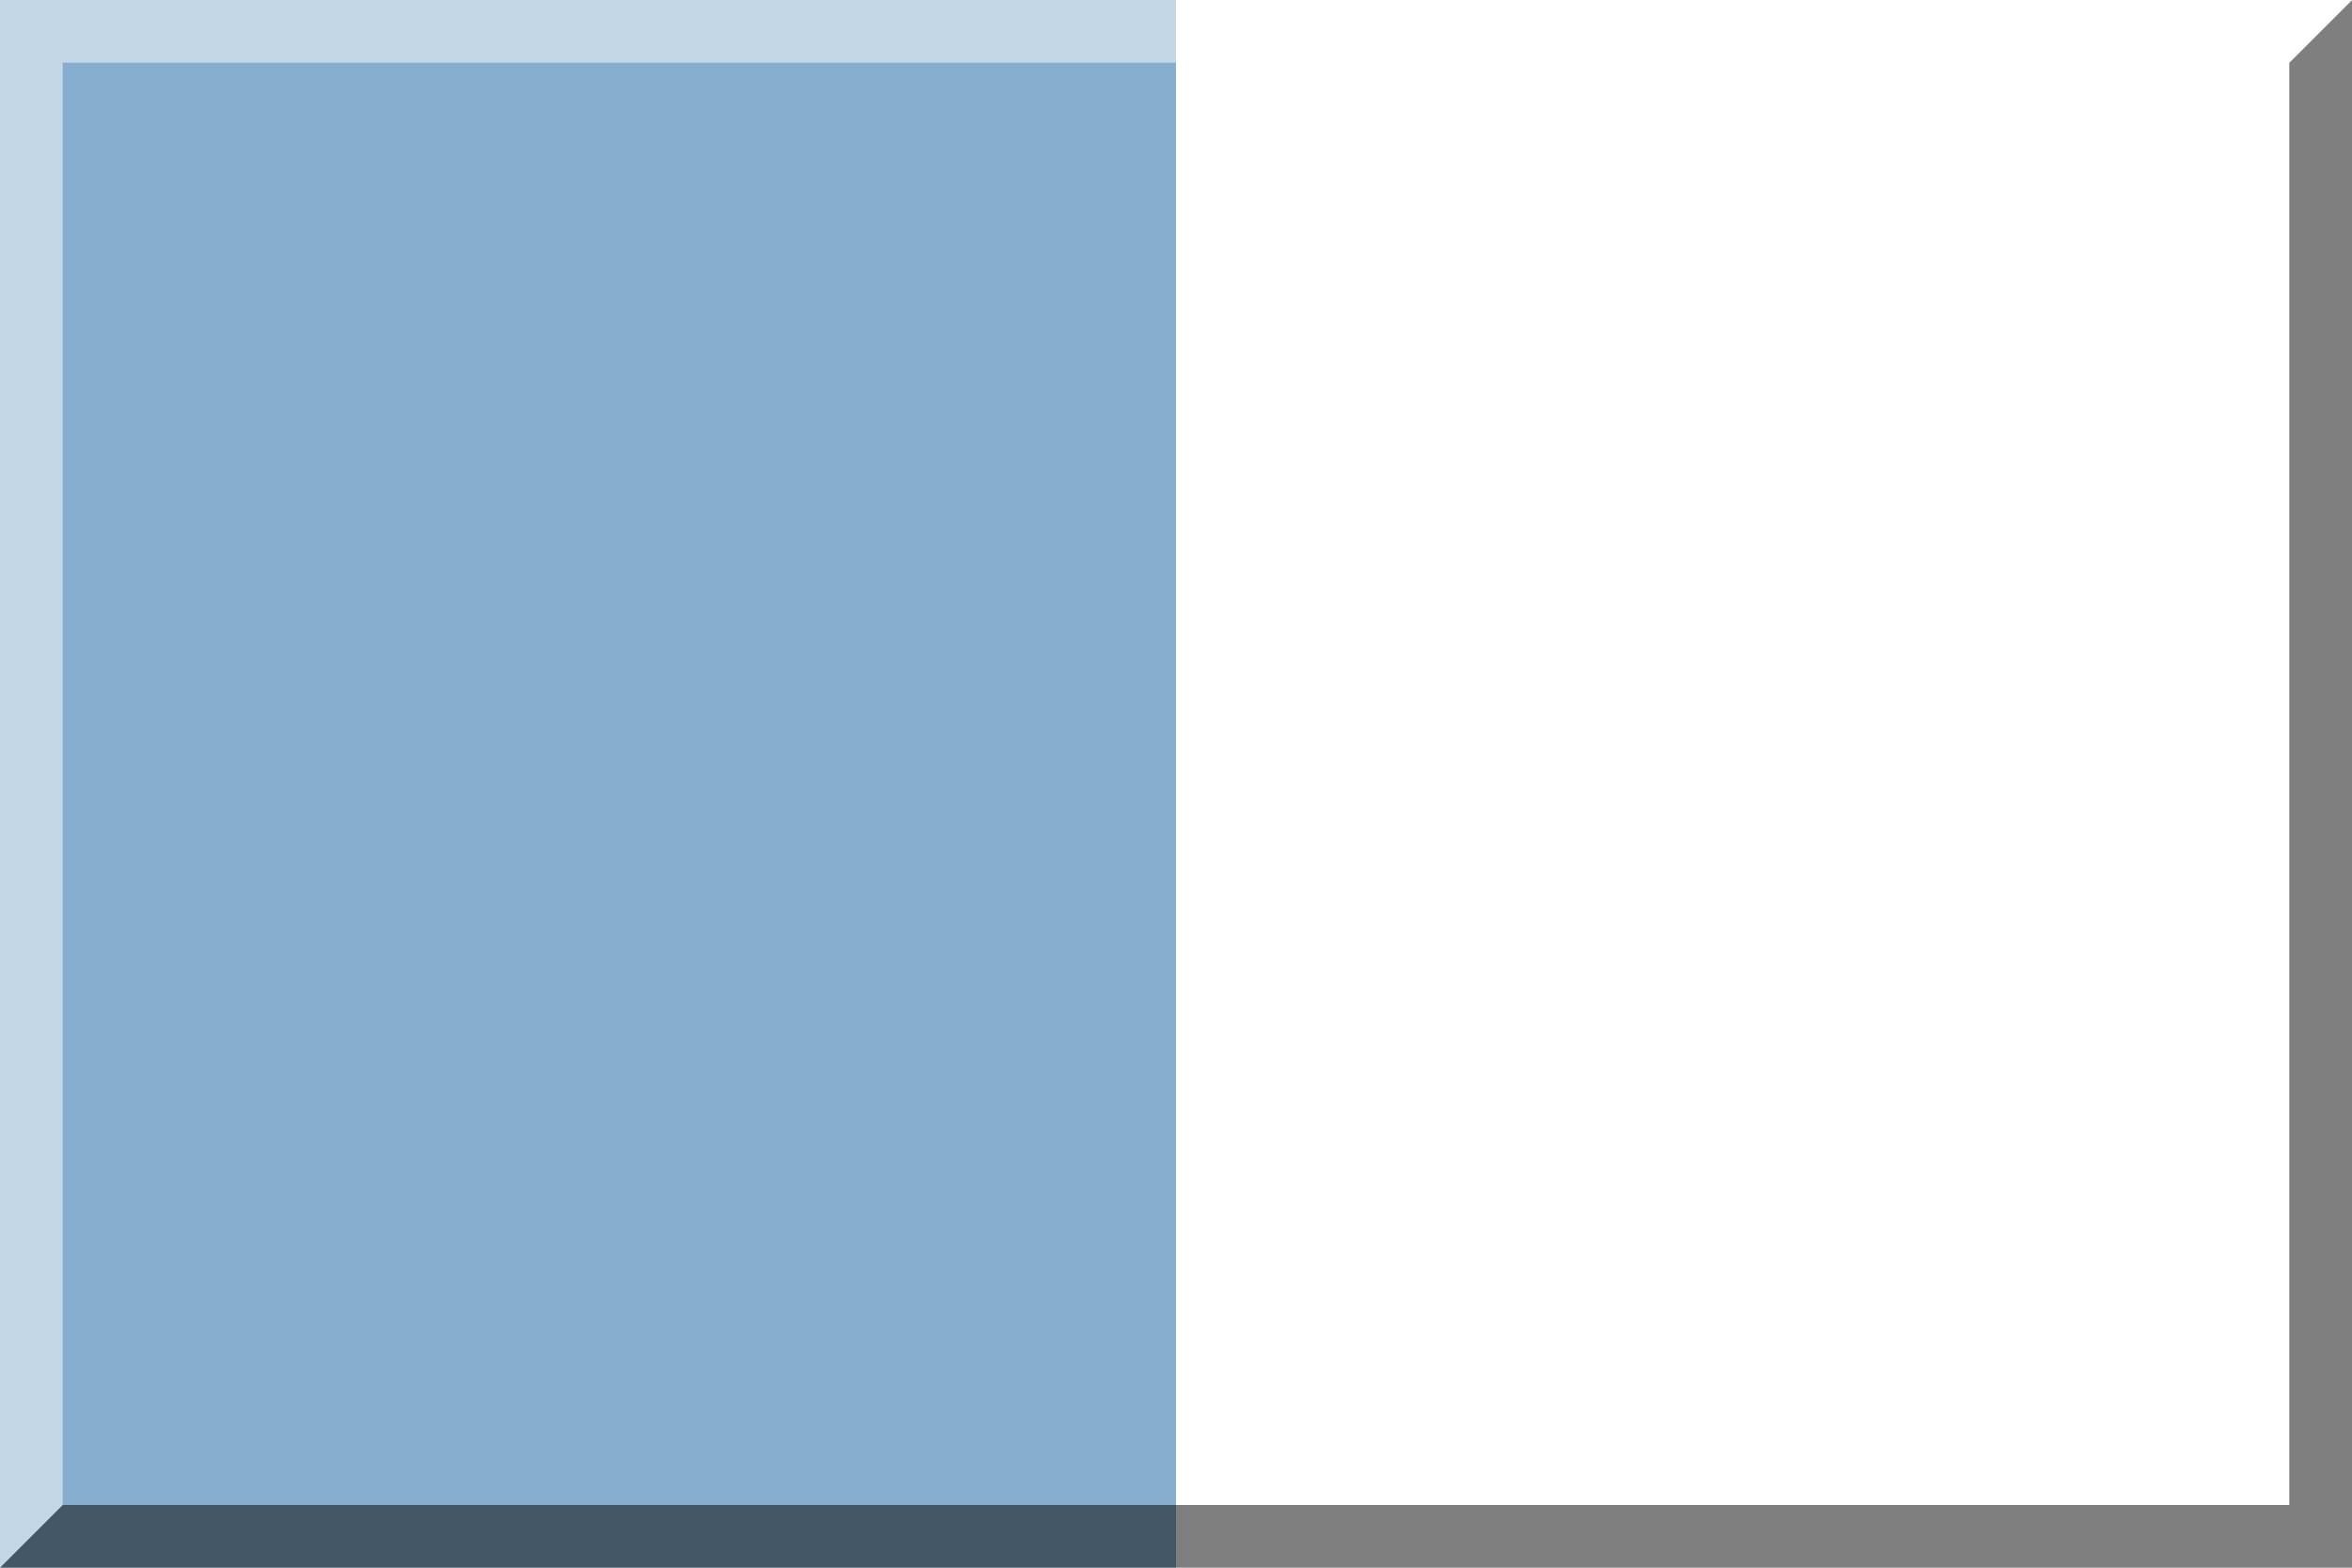 <?xml version="1.0" encoding="UTF-8" standalone="no"?>
<!DOCTYPE svg PUBLIC "-//W3C//DTD SVG 1.1//EN" "http://www.w3.org/Graphics/SVG/1.1/DTD/svg11.dtd">
<svg xmlns="http://www.w3.org/2000/svg" version="1.1" width="600" height="400" viewBox="0 0 75 50">
<rect fill="#FFF" width="75" height="50"/>
<rect fill="#86AECF" width="37.5" height="50"/>
<path style="fill:#000" opacity="0.5" d="M 75.0 0.0 C 73.0 2.0 73.0 2.0 73.0 2.0 C 73.0 48.0 73.0 48.0 
	73.0 48.0 C 2.0 48.0 2.0 48.0 2.0 48.0 C 0.0 50.0 0.0 50.0 0.0 50.0 C 75.0 50.0 75.0 50.0 75.0 50.0 C 75.0 0.0 
	75.0 0.0 75.0 0.0 z"/>
<path style="fill:#fff;" opacity="0.5" d="M 0.0 0.0 C 0.0 50.0 0.0 50.0 0.0 50.0 C 0.0 50.0 0.0 50.0 
	2.0 48.0 C 2.0 2.0 2.0 2.0 2.0 2.0 C 73.0 2.0 73.0 2.0 73.0 2.0 C 73.0 2.0 73.0 2.0 75.0 0.0 z"/>
</svg>
